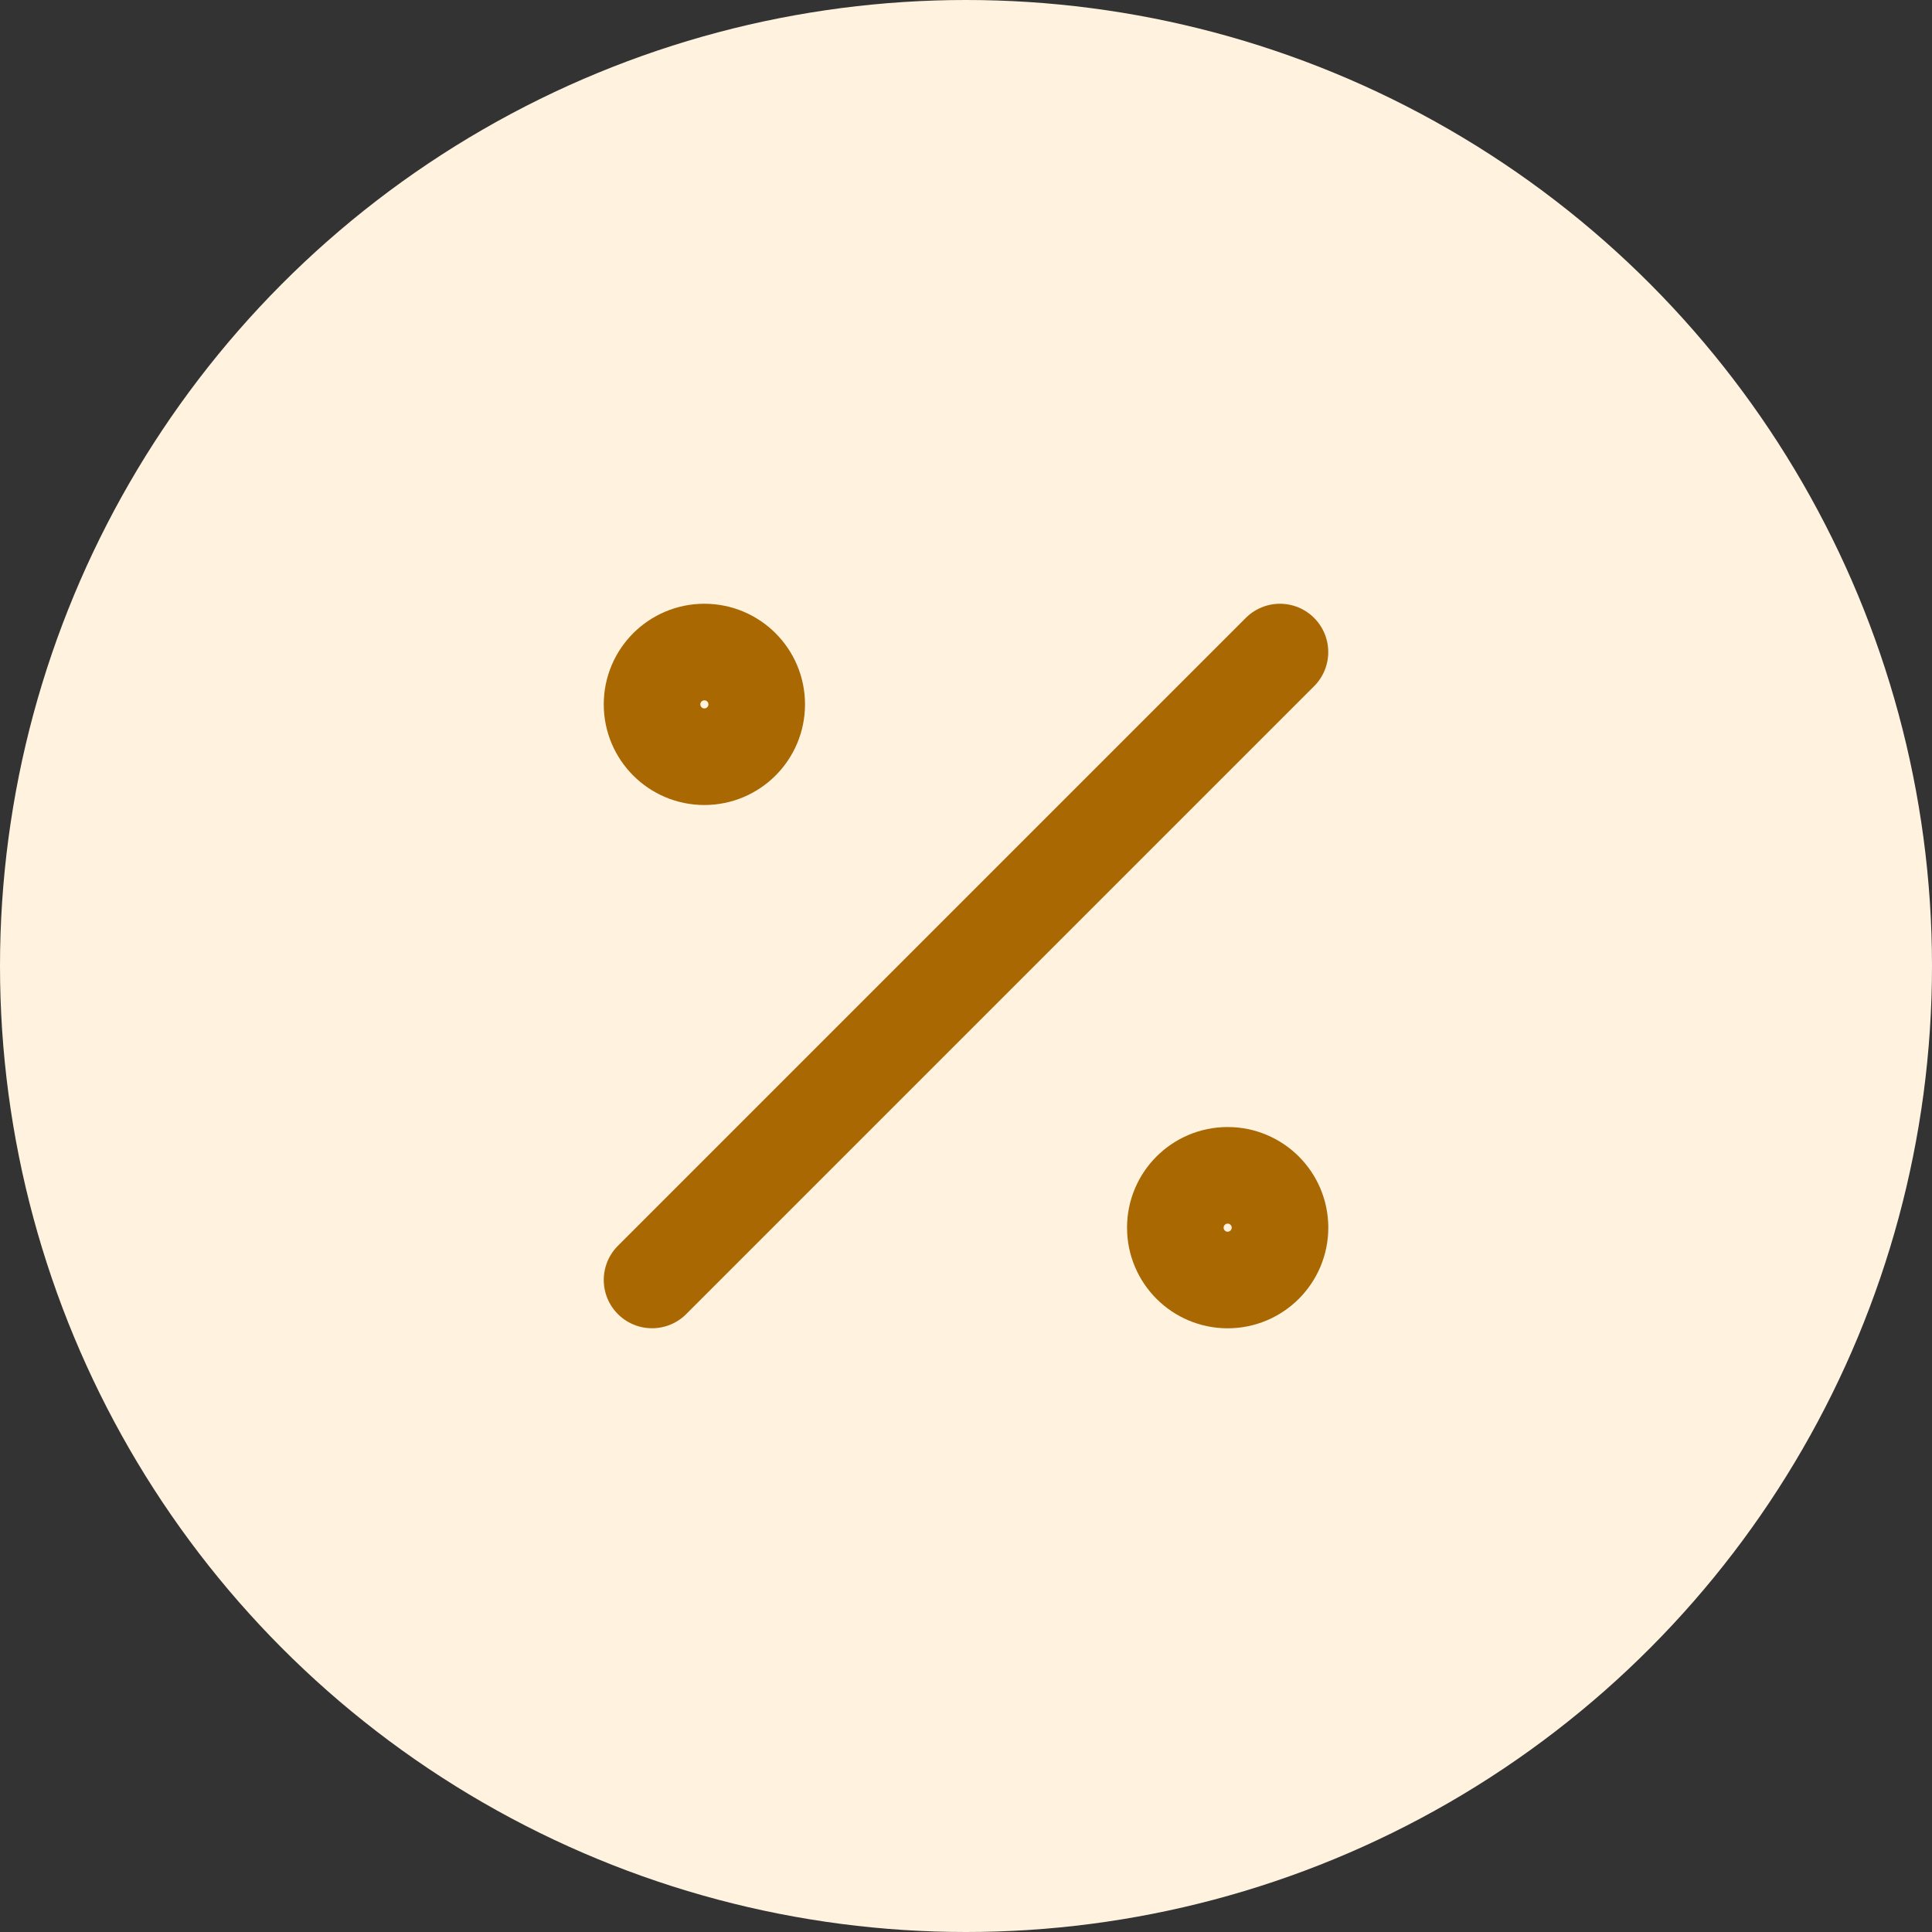 <svg xmlns="http://www.w3.org/2000/svg" width="40" height="40" viewBox="0 0 40 40" fill="none"><rect x="0" y="0" width="40" height="40" fill="#333333" stroke="none"/><circle cx="20" cy="20" r="20" fill="#FFF3E0"></circle><path d="M25.417 26.501C26.016 26.501 26.501 26.016 26.501 25.417C26.501 24.819 26.016 24.334 25.417 24.334C24.819 24.334 24.334 24.819 24.334 25.417C24.334 26.016 24.819 26.501 25.417 26.501Z" stroke="#A96802" stroke-width="2" stroke-linecap="round" stroke-linejoin="round"></path><path d="M14.583 15.667C15.182 15.667 15.667 15.182 15.667 14.583C15.667 13.985 15.182 13.5 14.583 13.5C13.985 13.5 13.5 13.985 13.5 14.583C13.5 15.182 13.985 15.667 14.583 15.667Z" stroke="#A96802" stroke-width="2" stroke-linecap="round" stroke-linejoin="round"></path><path d="M13.5 26.5L26.5 13.5" stroke="#A96802" stroke-width="2" stroke-linecap="round" stroke-linejoin="round"></path></svg>